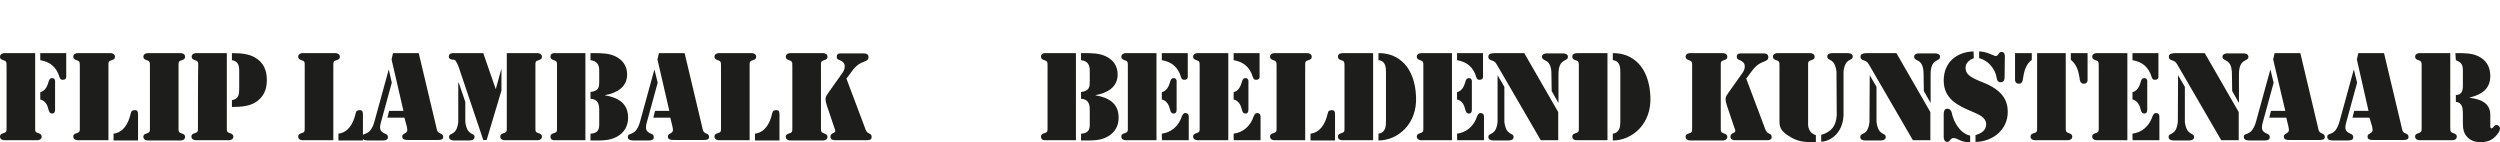 <?xml version="1.0" encoding="utf-8"?>
<!-- Generator: Adobe Illustrator 28.3.0, SVG Export Plug-In . SVG Version: 6.00 Build 0)  -->
<svg version="1.1" id="Laag_1" xmlns="http://www.w3.org/2000/svg" xmlns:xlink="http://www.w3.org/1999/xlink" x="0px" y="0px"
	 viewBox="0 0 1030.5 58.6" style="enable-background:new 0 0 1030.5 58.6;" xml:space="preserve">
<style type="text/css">
	.st0{fill:#1D1D1B;}
</style>
<path class="st0" d="M2.7,27.3c0-1.8,0-2.1-1.6-2.6C0.4,24.5,0,24.1,0,23.4c0-1.4,1.6-1.5,1.8-1.5h12.7v30.5c0,1.8-0.1,2.1,1.6,2.6
	c0.6,0.2,1.1,0.6,1.1,1.3c0,1.4-1.6,1.5-1.8,1.5H1.8c-0.2,0-1.8-0.1-1.8-1.5c0-0.7,0.4-1.1,1.1-1.3c1.7-0.5,1.6-0.8,1.6-2.6V27.3z
	 M16.6,21.9h10.7v9.8c0,0.2,0,1.2-1.5,1.2c-0.8,0-1.1-0.5-1.3-1.2c-1.2-3.9-3.7-6.2-7.9-6.9V21.9L16.6,21.9z M16.6,38
	c2-0.5,2.9-2.4,3.4-4.2c0.2-0.8,0.5-1.6,1.5-1.6c1.5,0,1.2,1.7,1.2,2.1v10.4c0,0.4,0.2,2.1-1.2,2.1c-1,0-1.3-0.8-1.5-1.6
	c-0.4-1.8-1.3-3.7-3.4-4.2V38L16.6,38z"/>
<path class="st0" d="M44.7,57.8H32c-0.2,0-1.8-0.1-1.8-1.5c0-0.7,0.4-1.1,1.1-1.3c1.7-0.5,1.6-0.8,1.6-2.6V27.3c0-1.8,0-2.1-1.6-2.6
	c-0.6-0.2-1.1-0.6-1.1-1.3c0-1.4,1.6-1.5,1.8-1.5h13.6c0.2,0,1.8,0.1,1.8,1.5c0,0.7-0.4,1.1-1.1,1.3c-1.7,0.5-1.6,0.8-1.6,2.6
	C44.7,27.3,44.7,57.8,44.7,57.8z M46.8,55.1c3.9-0.5,6.1-3.9,7.1-8.4c0.2-1.1,0.8-1.3,1.8-1.3c1.1,0,1.2,0.9,1.2,1.8v10.7H46.8
	L46.8,55.1L46.8,55.1z"/>
<path class="st0" d="M73.6,52.5c0,1.8-0.1,2.1,1.6,2.6c0.6,0.2,1.1,0.6,1.1,1.3c0,1.4-1.6,1.5-1.8,1.5H60.9c-0.2,0-1.8-0.1-1.8-1.5
	c0-0.7,0.4-1.1,1.1-1.3c1.7-0.5,1.6-0.8,1.6-2.6V27.3c0-1.8,0-2.1-1.6-2.6c-0.6-0.2-1.1-0.6-1.1-1.3c0-1.4,1.6-1.5,1.8-1.5h13.6
	c0.2,0,1.8,0.1,1.8,1.5c0,0.7-0.4,1.1-1.1,1.3c-1.7,0.5-1.6,0.8-1.6,2.6V52.5z"/>
<path class="st0" d="M81.7,27.3c0-1.8,0.1-2.1-1.6-2.6c-0.6-0.2-1.1-0.6-1.1-1.3c0-1.4,1.6-1.5,1.8-1.5h12.7v30.5
	c0,1.8-0.1,2.1,1.6,2.6c0.6,0.2,1.1,0.6,1.1,1.3c0,1.4-1.6,1.5-1.8,1.5H80.7c-0.2,0-1.8-0.1-1.8-1.5c0-0.7,0.4-1.1,1.1-1.3
	c1.7-0.5,1.6-0.8,1.6-2.6C81.6,52.5,81.6,27.3,81.7,27.3z M95.6,21.9c4.6,0,7.2,0.5,9.5,1.8c3.6,2.1,4.9,5.3,4.9,9.3
	s-1.4,7.2-4.9,9.3c-2.3,1.3-4.9,1.8-9.5,1.8v-2.8c2.8-0.5,3-2.5,3-4.8v-7.2c0-2.2-0.4-4.1-3-4.5V21.9L95.6,21.9z"/>
<path class="st0" d="M137.4,57.8h-12.7c-0.2,0-1.8-0.1-1.8-1.5c0-0.7,0.4-1.1,1.1-1.3c1.7-0.5,1.6-0.8,1.6-2.6V27.3
	c0-1.8,0.1-2.1-1.6-2.6c-0.6-0.2-1.1-0.6-1.1-1.3c0-1.4,1.6-1.5,1.8-1.5h13.6c0.2,0,1.8,0.1,1.8,1.5c0,0.7-0.4,1.1-1.1,1.3
	c-1.7,0.5-1.6,0.8-1.6,2.6V57.8z M139.5,55.1c3.9-0.5,6.1-3.9,7.1-8.4c0.2-1.1,0.8-1.3,1.8-1.3c1.1,0,1.2,0.9,1.2,1.8v10.7h-10.1
	L139.5,55.1L139.5,55.1z"/>
<path class="st0" d="M161.5,34.1L157,50.5c-0.8,2.9-0.1,3.7,1.5,4.5c0.8,0.3,1.4,0.6,1.4,1.6c0,1.3-1.5,1.3-2.5,1.3H152
	c-1,0-2.7,0-2.7-1.4c0-1.2,0.8-1.1,1.9-1.6c1-0.5,2.3-1.6,3.2-5l5.8-21.1h0.1L161.5,34.1L161.5,34.1z M166.7,48.5h-7l0.7-2.8h5.9
	l-4.9-21.2l0.6-2.6h10.6l7.2,30.3c0.3,1.3,0.3,2.3,1.7,2.8c0.7,0.3,1.2,0.6,1.2,1.5c0,1.3-1.7,1.2-2.6,1.2h-11.9
	c-1,0-2.4-0.1-2.4-1.3c0-0.8,0.3-1,0.9-1.3c1.2-0.7,1.4-1.1,1-2.9L166.7,48.5L166.7,48.5z"/>
<path class="st0" d="M187,21.9h12.2l5.1,14.7h0.1l2.2-8h0.1v8.7l-6.1,20.4h-1.4l-10-29.7c-0.2-0.7-0.5-1.4-0.9-2.1
	c-0.4-0.7-0.6-1.3-1.4-1.3c-0.6,0-1.9-0.1-1.9-1.3C185,21.9,186.5,21.9,187,21.9L187,21.9z M189,34.1h0.1l2.7,7.9v8.3
	c0.8,6,3.8,4.1,3.8,6.2c0,1.5-2,1.4-2.5,1.4h-5.5c-0.5,0-2.5,0.1-2.5-1.4c0-2.1,3.1-0.2,3.8-6.2V34.1z M208.9,21.9h12.7
	c0.2,0,1.8,0.1,1.8,1.5c0,0.7-0.4,1.1-1.1,1.3c-1.7,0.5-1.6,0.8-1.6,2.6v25.1c0,1.8-0.1,2.1,1.6,2.6c0.6,0.2,1.1,0.6,1.1,1.3
	c0,1.4-1.6,1.5-1.8,1.5h-13.6c-0.2,0-1.8-0.1-1.8-1.5c0-0.7,0.4-1.1,1.1-1.3c1.7-0.5,1.6-0.8,1.6-2.6L208.9,21.9L208.9,21.9z"/>
<path class="st0" d="M241.3,57.8h-12.9c-0.3,0-1.5-0.1-1.5-1.5c0-0.7,0.4-1.1,1.1-1.3c1.7-0.5,1.6-0.8,1.6-2.6V27.3
	c0-1.8,0.1-2.1-1.6-2.6c-0.6-0.2-1.1-0.6-1.1-1.3c0-1.4,1.2-1.5,1.5-1.5h12.9V57.8z M243.4,21.9h1.5c3,0,6.1,0,8.9,1.4
	c3,1.5,4.7,4,4.7,7.4c0,5.3-4.4,7.7-9.1,8.5v0.1c5.3,0.9,9.5,3.2,9.5,9.2c0,3.4-1.5,6.1-4.5,7.8c-3.1,1.7-6.1,1.6-9.5,1.6h-1.5v-2.8
	c3.2-0.1,3.6-2,3.6-3.7v-6.2c0-2.2-0.5-4.3-3.6-4.5v-2.8c3.5-0.3,3.6-2.3,3.6-4.1V29c0-2-0.7-3.9-3.6-4.2L243.4,21.9L243.4,21.9z"/>
<path class="st0" d="M271.1,34.1l-4.5,16.4c-0.8,2.9-0.1,3.7,1.5,4.5c0.8,0.3,1.4,0.6,1.4,1.6c0,1.3-1.5,1.3-2.5,1.3h-5.5
	c-1,0-2.7,0-2.7-1.4c0-1.2,0.8-1.1,1.9-1.6c1-0.5,2.3-1.6,3.2-5l5.8-21.1h0.1L271.1,34.1L271.1,34.1z M276.3,48.5h-7l0.7-2.8h5.9
	l-4.9-21.2l0.6-2.6h10.6l7.2,30.3c0.3,1.3,0.3,2.3,1.7,2.8c0.7,0.3,1.2,0.6,1.2,1.5c0,1.3-1.7,1.2-2.6,1.2h-12c-1,0-2.4-0.1-2.4-1.3
	c0-0.8,0.3-1,0.9-1.3c1.2-0.7,1.4-1.1,1-2.9L276.3,48.5L276.3,48.5z"/>
<path class="st0" d="M309,57.8h-12.7c-0.2,0-1.8-0.1-1.8-1.5c0-0.7,0.4-1.1,1.1-1.3c1.7-0.5,1.6-0.8,1.6-2.6V27.3
	c0-1.8,0-2.1-1.6-2.6c-0.6-0.2-1.1-0.6-1.1-1.3c0-1.4,1.6-1.5,1.8-1.5h13.6c0.2,0,1.8,0.1,1.8,1.5c0,0.7-0.4,1.1-1.1,1.3
	c-1.7,0.5-1.6,0.8-1.6,2.6L309,57.8L309,57.8z M311.2,55.1c3.9-0.5,6.1-3.9,7.1-8.4c0.2-1.1,0.8-1.3,1.8-1.3c1.1,0,1.2,0.9,1.2,1.8
	v10.7h-10.1L311.2,55.1L311.2,55.1z"/>
<path class="st0" d="M338.4,52.5c0,1.8,0,2.1,1.6,2.6c0.6,0.2,1.1,0.6,1.1,1.3c0,1.4-1.6,1.5-1.8,1.5h-13.6c-0.2,0-1.8-0.1-1.8-1.5
	c0-0.7,0.4-1.1,1.1-1.3c1.7-0.5,1.6-0.8,1.6-2.6V27.3c0-1.8,0-2.1-1.6-2.6c-0.6-0.2-1.1-0.6-1.1-1.3c0-1.4,1.6-1.5,1.8-1.5h13.6
	c0.2,0,1.8,0.1,1.8,1.5c0,0.7-0.4,1.1-1.1,1.3c-1.7,0.5-1.6,0.8-1.6,2.6V52.5z M356.5,52.6c0.4,1.1,0.6,1.9,1.7,2.4
	c0.7,0.3,1.1,0.6,1.1,1.5c0,1.4-1.6,1.3-2.5,1.3h-12c-1.1,0-2.5,0-2.5-1.5c0-1.6,2-1.3,2-2.3c0-0.4-0.2-1.1-0.4-1.4l-3-8.9
	c-0.3-0.9-0.6-1.9-0.6-2.9s0.5-1.6,1.1-2.5l5.6-7.9c0.7-0.9,1.2-1.9,1.2-3c0-1.3-0.7-2-1.8-2.5c-0.8-0.3-1.5-0.5-1.5-1.5
	c0-1.5,1.3-1.4,2.4-1.4h8.2c1.1,0,2.5,0,2.5,1.6c0,1.1-0.9,1.4-1.8,1.8c-3.3,1.2-4.4,3.1-6.4,5.8l-0.9,1.2L356.5,52.6L356.5,52.6z"
	/>
<path class="st0" d="M443.5,57.8h-12.9c-0.3,0-1.5-0.1-1.5-1.5c0-0.7,0.4-1.1,1.1-1.3c1.7-0.5,1.6-0.8,1.6-2.6V27.3
	c0-1.8,0-2.1-1.6-2.6c-0.6-0.2-1.1-0.6-1.1-1.3c0-1.4,1.2-1.5,1.5-1.5h12.9V57.8z M445.6,21.9h1.5c3,0,6.1,0,8.9,1.4
	c3,1.5,4.7,4,4.7,7.4c0,5.3-4.4,7.7-9.1,8.5v0.1c5.3,0.9,9.5,3.2,9.5,9.2c0,3.4-1.5,6.1-4.5,7.8c-3.1,1.7-6.1,1.6-9.5,1.6h-1.5v-2.8
	c3.2-0.1,3.6-2,3.6-3.7v-6.2c0-2.2-0.5-4.3-3.6-4.5v-2.8c3.5-0.3,3.6-2.3,3.6-4.1V29c0-2-0.7-3.9-3.6-4.2L445.6,21.9L445.6,21.9z"/>
<path class="st0" d="M464,21.9h12.7v35.9H464c-0.2,0-1.8-0.1-1.8-1.5c0-0.7,0.4-1.1,1.1-1.3c1.7-0.5,1.6-0.8,1.6-2.6V27.3
	c0-1.8,0-2.1-1.6-2.6c-0.6-0.2-1.1-0.6-1.1-1.3C462.3,22,463.8,21.9,464,21.9z M478.9,21.9h10.7v9.8c0,0.2,0,1.2-1.5,1.2
	c-0.8,0-1.1-0.5-1.3-1.2c-1.2-3.9-3.7-6.2-7.9-6.9V21.9L478.9,21.9z M478.9,38c2-0.5,2.9-2.4,3.4-4.2c0.2-0.8,0.5-1.6,1.5-1.6
	c1.5,0,1.2,1.7,1.2,2.1v10.4c0,0.4,0.2,2.1-1.2,2.1c-1,0-1.3-0.8-1.5-1.6c-0.4-1.8-1.3-3.7-3.4-4.2V38L478.9,38z M478.9,55.1
	c3.9-0.5,6.9-3.1,8.2-7c0.3-0.7,0.6-1.5,1.5-1.5c1.5,0,1.4,1.4,1.4,1.6v9.6h-11C478.9,57.8,478.9,55.1,478.9,55.1z"/>
<path class="st0" d="M493.6,21.9h12.7v35.9h-12.7c-0.2,0-1.8-0.1-1.8-1.5c0-0.7,0.4-1.1,1.1-1.3c1.7-0.5,1.6-0.8,1.6-2.6V27.3
	c0-1.8,0-2.1-1.6-2.6c-0.6-0.2-1.1-0.6-1.1-1.3C491.8,22,493.4,21.9,493.6,21.9z M508.5,21.9h10.7v9.8c0,0.2,0,1.2-1.5,1.2
	c-0.8,0-1.1-0.5-1.3-1.2c-1.2-3.9-3.7-6.2-7.9-6.9V21.9L508.5,21.9z M508.5,38c2-0.5,2.9-2.4,3.4-4.2c0.2-0.8,0.5-1.6,1.5-1.6
	c1.5,0,1.2,1.7,1.2,2.1v10.4c0,0.4,0.2,2.1-1.2,2.1c-1,0-1.3-0.8-1.5-1.6c-0.4-1.8-1.3-3.7-3.4-4.2V38L508.5,38z M508.5,55.1
	c3.9-0.5,6.9-3.1,8.2-7c0.3-0.7,0.6-1.5,1.5-1.5c1.5,0,1.4,1.4,1.4,1.6v9.6h-11C508.5,57.8,508.5,55.1,508.5,55.1z"/>
<path class="st0" d="M538,57.8h-12.7c-0.2,0-1.8-0.1-1.8-1.5c0-0.7,0.4-1.1,1.1-1.3c1.7-0.5,1.6-0.8,1.6-2.6V27.3
	c0-1.8,0-2.1-1.6-2.6c-0.6-0.2-1.1-0.6-1.1-1.3c0-1.4,1.6-1.5,1.8-1.5h13.6c0.2,0,1.8,0.1,1.8,1.5c0,0.7-0.4,1.1-1.1,1.3
	c-1.7,0.5-1.6,0.8-1.6,2.6V57.8z M540.2,55.1c3.9-0.5,6.1-3.9,7.1-8.4c0.2-1.1,0.8-1.3,1.8-1.3c1.1,0,1.2,0.9,1.2,1.8v10.7h-10.1
	L540.2,55.1L540.2,55.1z"/>
<path class="st0" d="M566,57.8h-12.2c-1.1,0-2.3-0.1-2.3-1.5c0-0.7,0.4-1.1,1.1-1.3c1.7-0.5,1.6-0.8,1.6-2.6V27.3
	c0-0.7,0.1-2-0.8-2.3c-1-0.3-1.9-0.5-1.9-1.7s1.2-1.4,2.2-1.4H566L566,57.8L566,57.8z M568.2,21.9c8.2-0.1,15,5.6,15.5,18
	c0.5,11.3-7.6,18-15.5,18v-2.8c2.9-0.4,3.1-3.1,3.1-4.9V29.7c0-1.8-0.1-4.6-3.1-4.9V21.9L568.2,21.9z"/>
<path class="st0" d="M585.8,21.9h12.7v35.9h-12.7c-0.2,0-1.8-0.1-1.8-1.5c0-0.7,0.4-1.1,1.1-1.3c1.7-0.5,1.6-0.8,1.6-2.6V27.3
	c0-1.8,0-2.1-1.6-2.6c-0.6-0.2-1.1-0.6-1.1-1.3C584,22,585.6,21.9,585.8,21.9z M600.6,21.9h10.7v9.8c0,0.2,0,1.2-1.5,1.2
	c-0.8,0-1.1-0.5-1.3-1.2c-1.2-3.9-3.7-6.2-7.9-6.9L600.6,21.9L600.6,21.9z M600.6,38c2-0.5,2.9-2.4,3.4-4.2c0.2-0.8,0.5-1.6,1.5-1.6
	c1.5,0,1.2,1.7,1.2,2.1v10.4c0,0.4,0.2,2.1-1.2,2.1c-1,0-1.3-0.8-1.5-1.6c-0.4-1.8-1.3-3.7-3.4-4.2V38L600.6,38z M600.6,55.1
	c3.9-0.5,6.9-3.1,8.2-7c0.3-0.7,0.6-1.5,1.5-1.5c1.5,0,1.4,1.4,1.4,1.6v9.6h-11C600.6,57.8,600.6,55.1,600.6,55.1z"/>
<path class="st0" d="M617.3,31L617.3,31l2.8,4.8v14.5c0.8,6,3.8,4.1,3.8,6.2c0,1.5-2,1.4-2.5,1.4H616c-0.5,0-2.5,0.1-2.5-1.4
	c0-2.1,3.1-0.2,3.8-6.2L617.3,31L617.3,31z M642.3,46.2v11.6h-7.2l-17.6-30.3c-0.8-1.3-1-2.1-2.6-2.6c-0.8-0.3-1.4-0.5-1.4-1.5
	c0-1.4,1.4-1.4,2.5-1.5h12.3L642.3,46.2L642.3,46.2z M639.5,30.6c0-6.9-3.9-5-3.9-7.2c0-1.3,1.6-1.4,2.1-1.4h6.5
	c0.5,0,2.1,0.1,2.1,1.4c0,2.2-3.9,0.4-3.9,7.2v11.7h-0.1l-2.7-4.8L639.5,30.6L639.5,30.6z"/>
<path class="st0" d="M662.6,57.8h-12.2c-1.1,0-2.3-0.1-2.3-1.5c0-0.7,0.4-1.1,1.1-1.3c1.7-0.5,1.6-0.8,1.6-2.6V27.3
	c0-0.7,0.1-2-0.8-2.3c-1-0.3-1.9-0.5-1.9-1.7s1.2-1.4,2.2-1.4h12.3L662.6,57.8L662.6,57.8z M664.8,21.9c8.2-0.1,15,5.6,15.5,18
	c0.5,11.3-7.6,18-15.5,18v-2.8c2.9-0.4,3.1-3.1,3.1-4.9V29.7c0-1.8-0.1-4.6-3.1-4.9V21.9L664.8,21.9z"/>
<path class="st0" d="M709.3,52.5c0,1.8,0,2.1,1.6,2.6c0.6,0.2,1.1,0.6,1.1,1.3c0,1.4-1.6,1.5-1.8,1.5h-13.6c-0.2,0-1.8-0.1-1.8-1.5
	c0-0.7,0.4-1.1,1.1-1.3c1.7-0.5,1.6-0.8,1.6-2.6V27.3c0-1.8,0-2.1-1.6-2.6c-0.6-0.2-1.1-0.6-1.1-1.3c0-1.4,1.6-1.5,1.8-1.5h13.6
	c0.2,0,1.8,0.1,1.8,1.5c0,0.7-0.4,1.1-1.1,1.3c-1.7,0.5-1.6,0.8-1.6,2.6V52.5z M727.4,52.6c0.4,1.1,0.6,1.9,1.7,2.4
	c0.7,0.3,1.2,0.6,1.2,1.5c0,1.4-1.6,1.3-2.5,1.3h-12c-1.1,0-2.5,0-2.5-1.5c0-1.6,2-1.3,2-2.3c0-0.4-0.2-1.1-0.4-1.4l-3-8.9
	c-0.3-0.9-0.6-1.9-0.6-2.9s0.5-1.6,1.1-2.5l5.6-7.9c0.7-0.9,1.2-1.9,1.2-3c0-1.3-0.7-2-1.8-2.5c-0.8-0.3-1.5-0.5-1.5-1.5
	c0-1.5,1.3-1.4,2.3-1.4h8.2c1.2,0,2.5,0,2.5,1.6c0,1.1-0.9,1.4-1.8,1.8c-3.3,1.2-4.4,3.1-6.4,5.8l-0.9,1.2L727.4,52.6L727.4,52.6z"
	/>
<path class="st0" d="M748.4,58.6c-3.8,0-6.7,0-10-1.9c-4.3-2.4-4.9-4.2-4.9-6.6V27.3c0-1.8,0-2.1-1.6-2.6c-0.6-0.2-1.1-0.6-1.1-1.3
	c0-1.4,1.6-1.5,1.8-1.5h13.6c0.2,0,1.8,0.1,1.8,1.5c0,0.7-0.4,1.1-1.1,1.3c-1.7,0.5-1.6,0.8-1.6,2.6v23.1c0,0.5-0.4,4.3,3.2,5.3
	V58.6L748.4,58.6z M757,29.5c-0.8-6-3.8-4.1-3.8-6.2c0-1.5,2-1.4,2.5-1.4h5.5c0.5,0,2.5-0.1,2.5,1.4c0,2.1-3.1,0.2-3.8,6.2v18.1
	c-0.4,7.9-6.1,10.8-9.2,10.8v-2.8c4.4-1.3,6.1-3.8,6.4-8.1L757,29.5L757,29.5z"/>
<path class="st0" d="M770.7,31L770.7,31l2.8,4.8v14.5c0.8,6,3.8,4.1,3.8,6.2c0,1.5-2,1.4-2.5,1.4h-5.5c-0.5,0-2.5,0.1-2.5-1.4
	c0-2.1,3.1-0.2,3.8-6.2L770.7,31L770.7,31z M795.7,46.2v11.6h-7.2l-17.6-30.3c-0.8-1.3-1-2.1-2.6-2.6c-0.8-0.3-1.4-0.5-1.4-1.5
	c0-1.4,1.4-1.4,2.5-1.5h12.3L795.7,46.2L795.7,46.2z M792.9,30.6c0-6.9-3.9-5-3.9-7.2c0-1.3,1.6-1.4,2.1-1.4h6.5
	c0.5,0,2.1,0.1,2.1,1.4c0,2.2-3.9,0.4-3.9,7.2v11.7h-0.1l-2.7-4.8L792.9,30.6L792.9,30.6z"/>
<path class="st0" d="M813.6,24c-1.8,0.6-3.4,2-3.4,3.9c0,2.4,1.3,3.8,7,6c8.5,3.3,10.4,7.8,10.4,12.2c0,7.4-6.2,12.3-13.3,12.4v-2.8
	c2.3-0.7,4.3-1.8,4.4-4.4c0.1-3-3.5-4.3-5.8-5.3c-6-2.5-11.7-5.3-11.7-12.8s5.3-11.8,12.3-12L813.6,24L813.6,24z M801.2,47.1
	c0-1,0.2-2.3,1.5-2.3c1,0,1.6,0.8,1.8,1.6c0.7,3.8,3.4,8.6,7.6,9.5v2.8c-4.2-0.1-5.1-1.8-6.8-1.8c-1.5,0-1.4,1.6-2.6,1.6
	c-1.5,0-1.5-1.8-1.5-2V47.1L801.2,47.1z M826.3,31.6c0,1.1-0.2,2.3-1.6,2.3c-1.2,0-1.6-0.9-1.7-1.9c-0.5-3.5-3.5-7.2-7.2-8v-2.8
	c3,0,6.2,1.9,6.8,1.9c1.2,0,1.2-1.7,2.4-1.7c1.5,0,1.4,1.6,1.4,2L826.3,31.6L826.3,31.6z"/>
<path class="st0" d="M830.6,21.9h6.9v2.8c-2.5,1.8-3.2,4.9-3.6,7.5c-0.1,1.1-0.4,2.3-1.7,2.3c-1.4,0-1.6-1.2-1.6-1.4V21.9
	L830.6,21.9z M839.7,21.9h11.8v30.5c0,1.8,0,2.1,1.6,2.6c0.6,0.2,1.1,0.6,1.1,1.3c0,1.4-1.6,1.5-1.8,1.5h-13.6
	c-0.2,0-1.8-0.1-1.8-1.5c0-0.7,0.4-1.1,1.1-1.3c1.7-0.5,1.6-0.8,1.6-2.6L839.7,21.9L839.7,21.9z M860.5,33.1c0,0.2-0.1,1.4-1.6,1.4
	c-1.3,0-1.6-1.2-1.7-2.3c-0.4-2.5-1.1-5.7-3.6-7.5v-2.8h6.9V33.1L860.5,33.1z"/>
<path class="st0" d="M864.2,21.9h12.7v35.9h-12.7c-0.2,0-1.8-0.1-1.8-1.5c0-0.7,0.4-1.1,1.1-1.3c1.7-0.5,1.6-0.8,1.6-2.6V27.3
	c0-1.8,0-2.1-1.6-2.6c-0.6-0.2-1.1-0.6-1.1-1.3C862.4,22,864,21.9,864.2,21.9z M879,21.9h10.7v9.8c0,0.2,0,1.2-1.5,1.2
	c-0.8,0-1.1-0.5-1.3-1.2c-1.2-3.9-3.7-6.2-7.9-6.9L879,21.9L879,21.9z M879,38c2-0.5,2.9-2.4,3.4-4.2c0.2-0.8,0.5-1.6,1.5-1.6
	c1.5,0,1.2,1.7,1.2,2.1v10.4c0,0.4,0.2,2.1-1.2,2.1c-1,0-1.3-0.8-1.5-1.6c-0.4-1.8-1.3-3.7-3.4-4.2V38L879,38z M879,55.1
	c3.9-0.5,6.9-3.1,8.2-7c0.3-0.7,0.6-1.5,1.5-1.5c1.5,0,1.4,1.4,1.4,1.6v9.6h-11C879,57.8,879,55.1,879,55.1z"/>
<path class="st0" d="M897.8,31L897.8,31l2.8,4.8v14.5c0.8,6,3.8,4.1,3.8,6.2c0,1.5-2,1.4-2.5,1.4h-5.5c-0.5,0-2.5,0.1-2.5-1.4
	c0-2.1,3.1-0.2,3.8-6.2L897.8,31L897.8,31z M922.8,46.2v11.6h-7.2l-17.6-30.3c-0.8-1.3-1-2.1-2.6-2.6c-0.8-0.3-1.4-0.5-1.4-1.5
	c0-1.4,1.4-1.4,2.5-1.5h12.3L922.8,46.2L922.8,46.2z M920,30.6c0-6.9-3.9-5-3.9-7.2c0-1.3,1.6-1.4,2.1-1.4h6.5
	c0.5,0,2.1,0.1,2.1,1.4c0,2.2-3.9,0.4-3.9,7.2v11.7h-0.1l-2.7-4.8L920,30.6L920,30.6z"/>
<path class="st0" d="M937.2,34.1l-4.5,16.4c-0.8,2.9-0.1,3.7,1.5,4.5c0.8,0.3,1.4,0.6,1.4,1.6c0,1.3-1.5,1.3-2.5,1.3h-5.5
	c-1,0-2.7,0-2.7-1.4c0-1.2,0.8-1.1,1.9-1.6c1-0.5,2.3-1.6,3.2-5l5.8-21.1h0.1L937.2,34.1L937.2,34.1z M942.4,48.5h-7l0.7-2.8h5.9
	L937,24.5l0.6-2.6h10.6l7.2,30.3c0.3,1.3,0.3,2.3,1.7,2.8c0.7,0.3,1.2,0.6,1.2,1.5c0,1.3-1.7,1.2-2.6,1.2h-12c-1,0-2.3-0.1-2.3-1.3
	c0-0.8,0.3-1,0.9-1.3c1.2-0.7,1.4-1.1,1-2.9L942.4,48.5L942.4,48.5z"/>
<path class="st0" d="M971.6,34.1l-4.5,16.4c-0.8,2.9-0.1,3.7,1.5,4.5c0.8,0.3,1.4,0.6,1.4,1.6c0,1.3-1.5,1.3-2.5,1.3h-5.5
	c-1,0-2.7,0-2.7-1.4c0-1.2,0.8-1.1,1.9-1.6c1-0.5,2.3-1.6,3.2-5l5.8-21.1h0.1L971.6,34.1L971.6,34.1z M976.7,48.5h-7l0.7-2.8h5.9
	l-4.8-21.2l0.6-2.6h10.6l7.2,30.3c0.3,1.3,0.3,2.3,1.7,2.8c0.7,0.3,1.2,0.6,1.2,1.5c0,1.3-1.7,1.2-2.6,1.2h-12c-1,0-2.3-0.1-2.3-1.3
	c0-0.8,0.3-1,0.9-1.3c1.2-0.7,1.4-1.1,1-2.9L976.7,48.5L976.7,48.5z"/>
<path class="st0" d="M998.2,27.3c0-1.8,0-2.1-1.6-2.6c-0.6-0.2-1.1-0.6-1.1-1.3c0-1.4,1.6-1.5,1.8-1.5h12.7v30.5
	c0,1.8,0,2.1,1.6,2.6c0.6,0.2,1.1,0.6,1.1,1.3c0,1.4-1.6,1.5-1.8,1.5h-13.6c-0.2,0-1.8-0.1-1.8-1.5c0-0.7,0.4-1.1,1.1-1.3
	c1.7-0.5,1.6-0.8,1.6-2.6L998.2,27.3L998.2,27.3z M1012.1,21.9h0.2c3.1,0,6.4-0.1,9.3,1.3c3.2,1.6,4.8,4.2,4.9,7.9
	c0.1,5.5-3.5,7.9-8.5,9.1v0.1c4.3,0.6,8.4,1.9,8.5,7v4.2c0,0.4-0.1,1.4,0.5,1.4c0.8,0,0.9-1.4,2.1-1.4c0.6,0,1.4,0.7,1.4,1.4
	c0,1.4-1.6,3.2-2.6,4c-1.6,1.3-3.4,1.7-5.4,1.7s-3.9-0.5-5.4-2c-1.7-1.7-1.9-3.8-1.9-6.1v-3.3c0-2.2,0-4.9-2.9-5.2v-2.8
	c2.6-0.2,2.9-1.8,2.9-4.2v-5.8c0-2.4-0.5-3.5-2.9-4.4L1012.1,21.9L1012.1,21.9z"/>
</svg>
